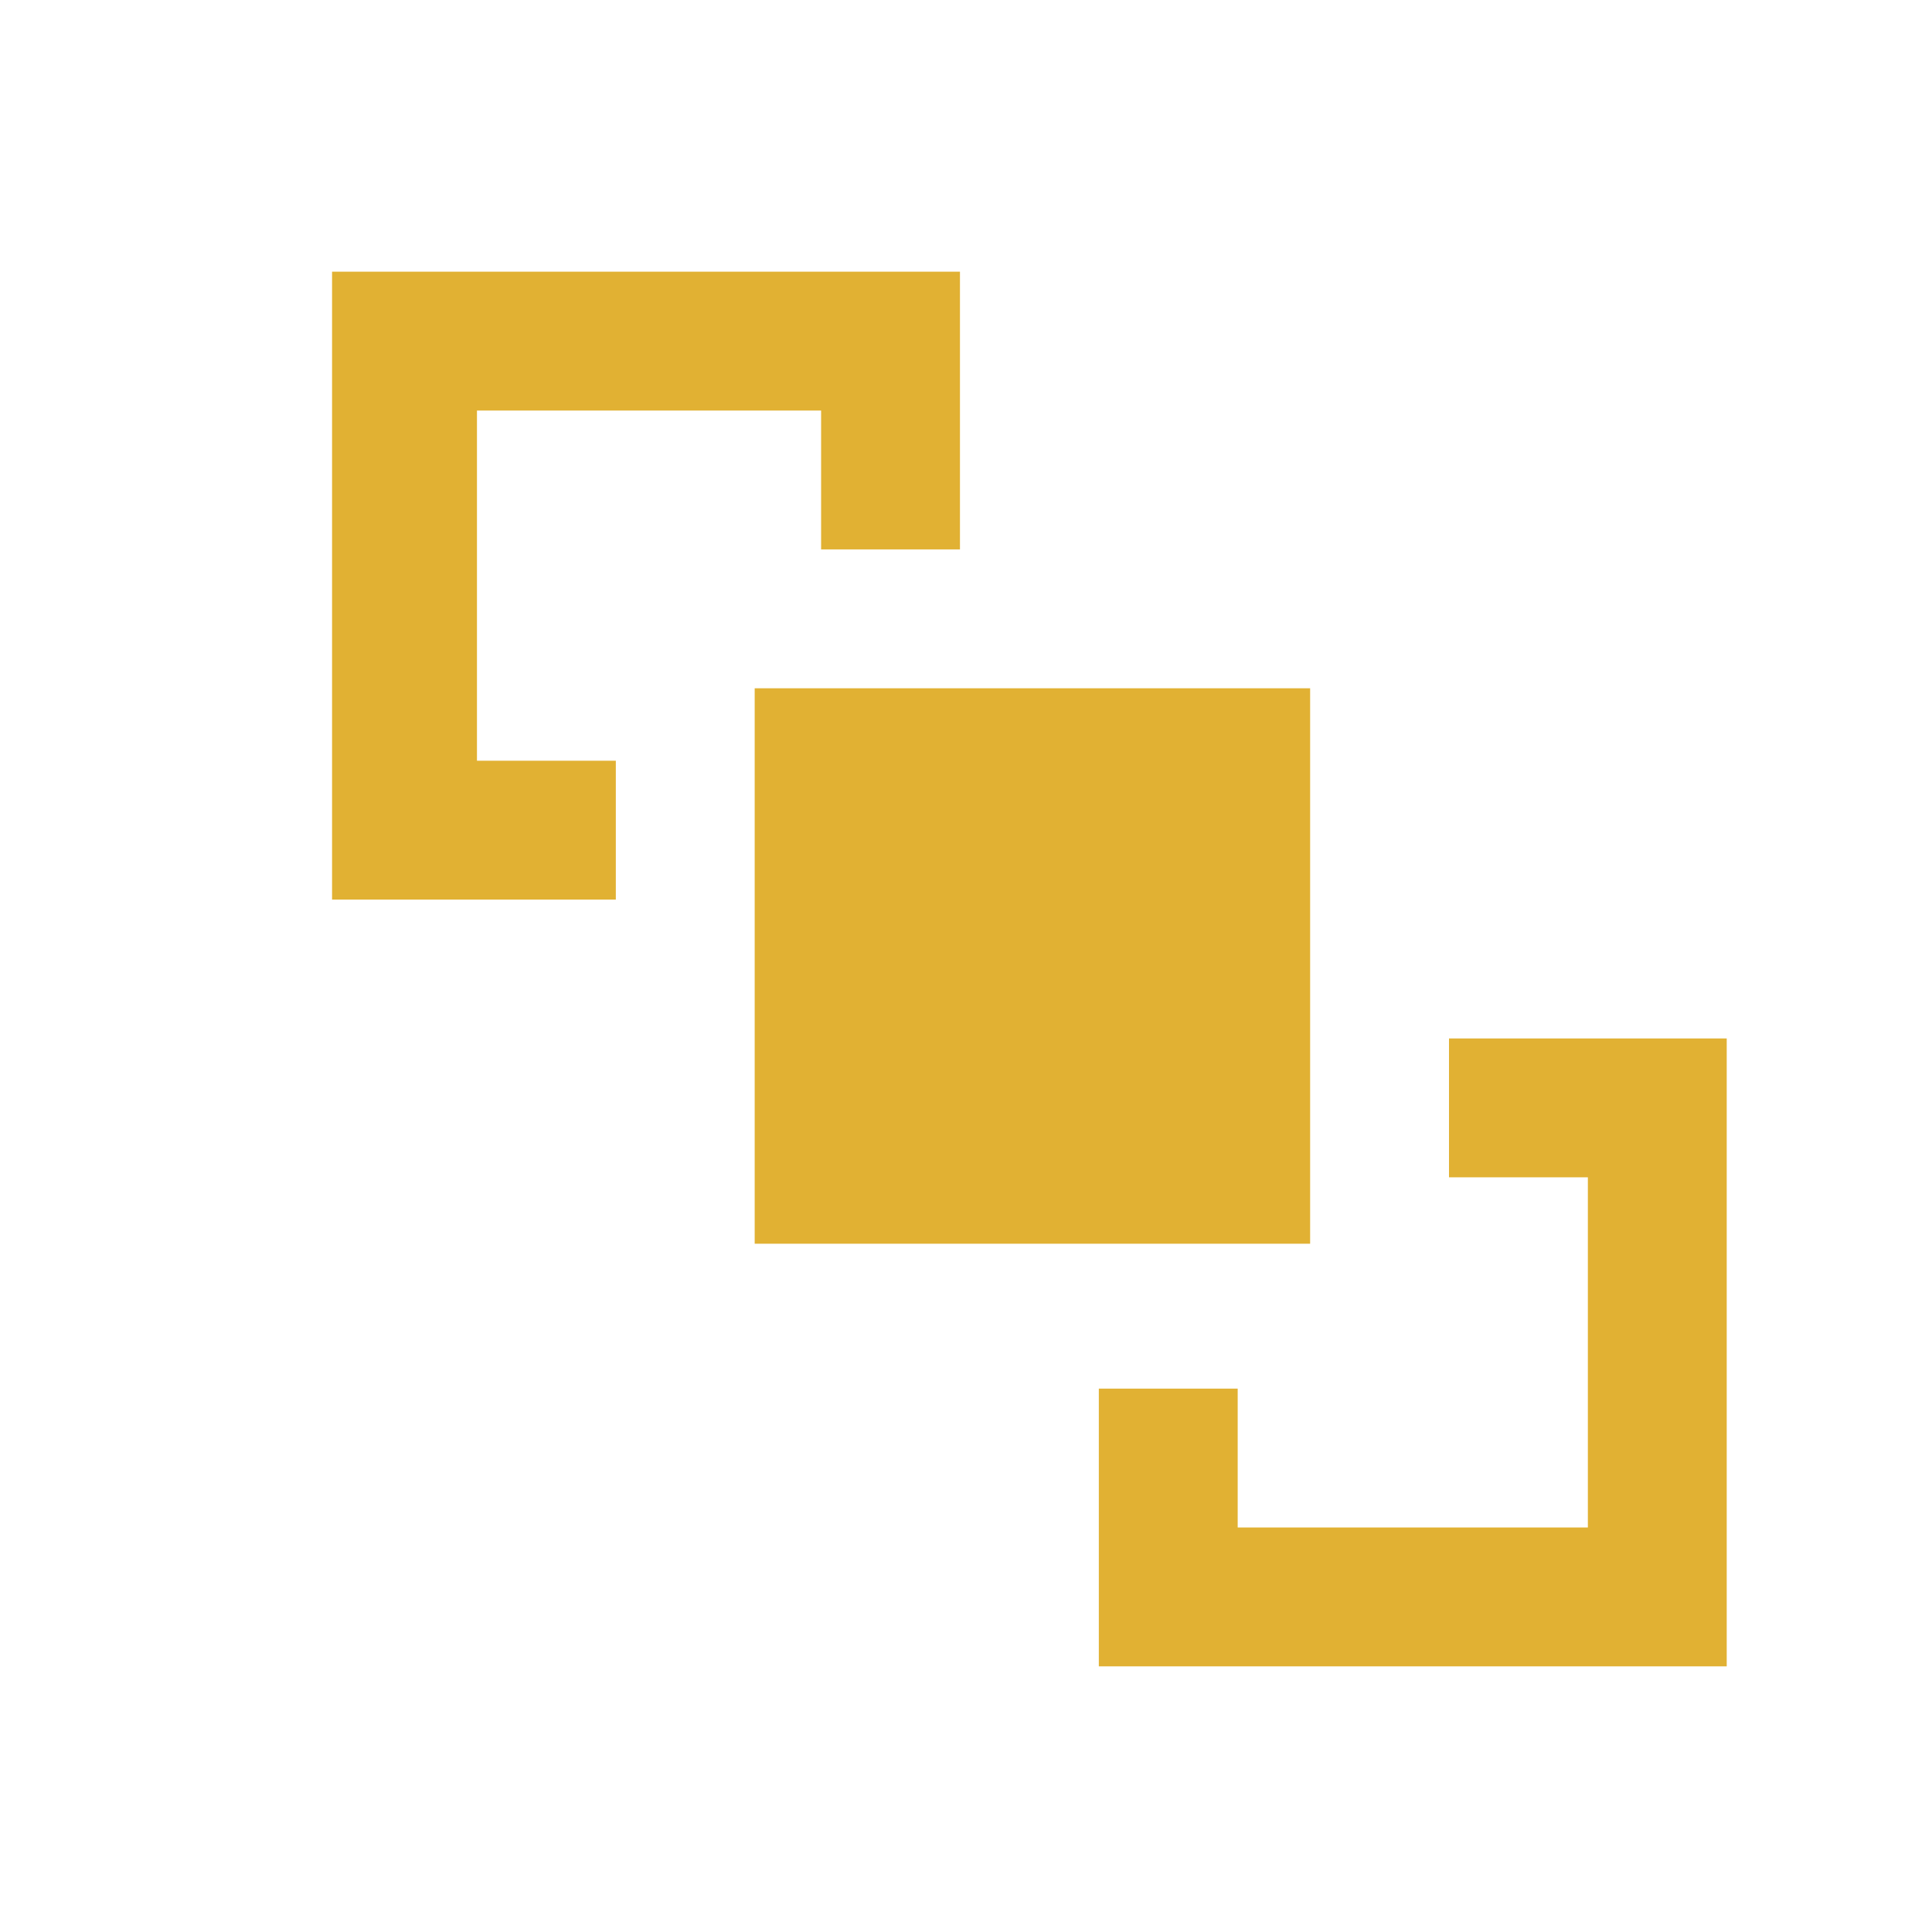 <svg xmlns="http://www.w3.org/2000/svg" xmlns:xlink="http://www.w3.org/1999/xlink" x="0px" y="0px" viewBox="0 0 32 32" style="enable-background:new 0 0 32 32;" xml:space="preserve"><style type="text/css">	.st0{display:none;}	.st1{display:inline;fill:#E1B133;}	.st2{display:inline;}	.st3{fill:none;stroke:#E1B133;stroke-width:2.667;stroke-linecap:round;stroke-linejoin:round;stroke-miterlimit:2.667;}	.st4{fill:none;stroke:#E1B133;stroke-width:2.667;stroke-linejoin:round;stroke-miterlimit:2.667;}	.st5{fill:#E1B133;}</style><g id="&#x56FE;&#x5C42;_1" class="st0">	<path class="st1" d="M21.3,9.3h4L20,4l-5.3,5.3h4v5.6l2.7,2.7V9.3z M3.7,3.7L1.9,5.6l8.8,8.8v8.2l-4,0L12,28l5.3-5.3l-4,0v-5.6  l13,13l1.9-1.9L3.7,3.7z"></path></g><g id="&#x56FE;&#x5C42;_2" class="st0">	<g class="st2">		<path class="st3" d="M27,8.1L23.8,4H8.2L5,8.1"></path>		<path class="st4" d="M4.6,9.1c0-0.7,0.6-1.3,1.3-1.3h20.2c0.7,0,1.3,0.6,1.3,1.3v17c0,1-0.8,1.9-1.9,1.9H6.5c-1,0-1.9-0.8-1.9-1.9   V9.1z"></path>		<path class="st3" d="M21,17.9l-5,5l-5-5 M16,12.8v10.1"></path>	</g></g><g id="&#x56FE;&#x5C42;_3" class="st0">	<path class="st1" d="M19.8,4.5h-7.6c-1.6,0-2.9,1.3-2.9,2.9v17.2c0,1.6,1.3,2.9,2.9,2.9h7.6c1.6,0,2.9-1.3,2.9-2.9V7.4  C22.7,5.8,21.4,4.5,19.8,4.5z M20.8,24.6c0,0.5-0.4,1-1,1h-7.6c-0.5,0-1-0.4-1-1V7.4c0-0.5,0.4-1,1-1h7.6c0.5,0,1,0.4,1,1V24.6z   M26.5,11.2v9.6c0,0.5-0.4,1-1,1s-1-0.4-1-1v-9.6c0-0.5,0.4-1,1-1S26.5,10.7,26.5,11.2z M30.3,13.1v5.7c0,0.5-0.4,1-1,1s-1-0.4-1-1  v-5.7c0-0.5,0.4-1,1-1S30.3,12.6,30.3,13.1z M7.4,11.2v9.6c0,0.5-0.4,1-1,1s-1-0.4-1-1v-9.6c0-0.5,0.4-1,1-1S7.4,10.7,7.4,11.2z   M3.6,13.1v5.7c0,0.5-0.4,1-1,1s-1-0.4-1-1v-5.7c0-0.5,0.4-1,1-1S3.6,12.6,3.6,13.1z"></path></g><g id="&#x56FE;&#x5C42;_4" class="st0">	<path class="st1" d="M10.8,12.5l0.7,0.5c0.3-0.4,0.2-0.9-0.2-1.2c-0.2-0.1-0.3-0.2-0.5-0.2V12.5z M8.2,16l-0.7-0.5  c-0.3,0.4-0.2,0.9,0.2,1.2c0.2,0.1,0.3,0.2,0.5,0.2V16z M25.1,7.9l0.7,0.6L25.1,7.9z M6.4,13.4h4.4v-1.7H6.4V13.4z M10.1,12  l-2.6,3.5l1.4,1l2.6-3.5C11.5,13,10.1,12,10.1,12z M8.2,16.9H9v-1.7H8.2V16.9z M9,18.6H6.4v1.7H9V18.6z M9.9,17.7  c0,0.5-0.4,0.9-0.9,0.9v1.7c1.4,0,2.6-1.2,2.6-2.6H9.9z M9,16.9c0.5,0,0.9,0.4,0.9,0.9h1.7c0-1.4-1.2-2.6-2.6-2.6V16.9z M16.9,11.6  H16v1.7h0.9V11.6z M13.4,14.3V16h1.7v-1.7H13.4z M13.4,16v1.7h1.7V16H13.4z M16,15.1h-1.7v1.7H16V15.1z M18.6,17.7  c0-1.4-1.2-2.6-2.6-2.6v1.7c0.5,0,0.9,0.4,0.9,0.9H18.6z M16,20.4c1.4,0,2.6-1.2,2.6-2.6h-1.7c0,0.5-0.4,0.9-0.9,0.9V20.4z   M16,18.6c-0.5,0-0.9-0.4-0.9-0.9h-1.7c0,1.4,1.2,2.6,2.6,2.6V18.6z M16,11.6c-1.4,0-2.6,1.2-2.6,2.6h1.7c0-0.5,0.4-0.9,0.9-0.9  V11.6z M23.8,14.3v3.5h1.7v-3.5H23.8z M22.1,17.7v-3.5h-1.7v3.5H22.1z M23,18.6c-0.5,0-0.9-0.4-0.9-0.9h-1.7c0,1.4,1.2,2.6,2.6,2.6  V18.6z M23.8,17.7c0,0.5-0.4,0.9-0.9,0.9v1.7c1.4,0,2.6-1.2,2.6-2.6H23.8z M23,13.4c0.5,0,0.9,0.4,0.9,0.9h1.7  c0-1.4-1.2-2.6-2.6-2.6V13.4z M23,11.6c-1.4,0-2.6,1.2-2.6,2.6h1.7c0-0.5,0.4-0.9,0.9-0.9V11.6z M16,27.3C9.7,27.3,4.7,22.3,4.7,16  H2.9c0,7.2,5.9,13.1,13.1,13.1V27.3z M27.3,16c0,6.3-5.1,11.3-11.3,11.3v1.7c7.2,0,13.1-5.9,13.1-13.1H27.3z M16,2.9  C8.8,2.9,2.9,8.8,2.9,16h1.7C4.7,9.7,9.7,4.7,16,4.7V2.9z M26.5,8.2c0.5,0,0.9,0.4,0.9,0.9h1.7c0-1.4-1.2-2.6-2.6-2.6V8.2z   M26.5,9.9c-0.5,0-0.9-0.4-0.9-0.9h-1.7c0,1.4,1.2,2.6,2.6,2.6V9.9z M25.6,9c0-0.2,0.1-0.4,0.2-0.6l-1.3-1.1  c-0.4,0.5-0.6,1-0.6,1.7H25.6z M25.8,8.5c0.2-0.2,0.4-0.3,0.7-0.3V6.4c-0.8,0-1.5,0.4-2,0.9L25.8,8.5z M16,4.7  c3.4,0,6.4,1.5,8.5,3.8l1.3-1.2c-2.5-2.8-6-4.4-9.8-4.4V4.7z M26.2,11.1c0.7,1.5,1.1,3.2,1.1,4.9h1.7c0-2-0.5-4-1.3-5.7L26.2,11.1  L26.2,11.1z M27.3,9c0,0.4-0.2,0.7-0.6,0.8l0.5,1.7c1.1-0.3,1.8-1.4,1.8-2.5H27.3z M26.7,9.9c-0.1,0-0.2,0-0.3,0v1.7  c0.3,0,0.5,0,0.8-0.1C27.2,11.5,26.7,9.9,26.7,9.9z"></path></g><g id="&#x56FE;&#x5C42;_5">	<path class="st5" d="M5.5,4.5h10.4v4.6h-2.3V6.8H7.9v5.8h2.3v2.3H5.5V4.5 M28.6,17.2v10.4H18.2v-4.6h2.3v2.3h5.8v-5.8H24v-2.3H28.6   M12.5,11.4h9.2v9.2h-9.2V11.4z"></path></g></svg>